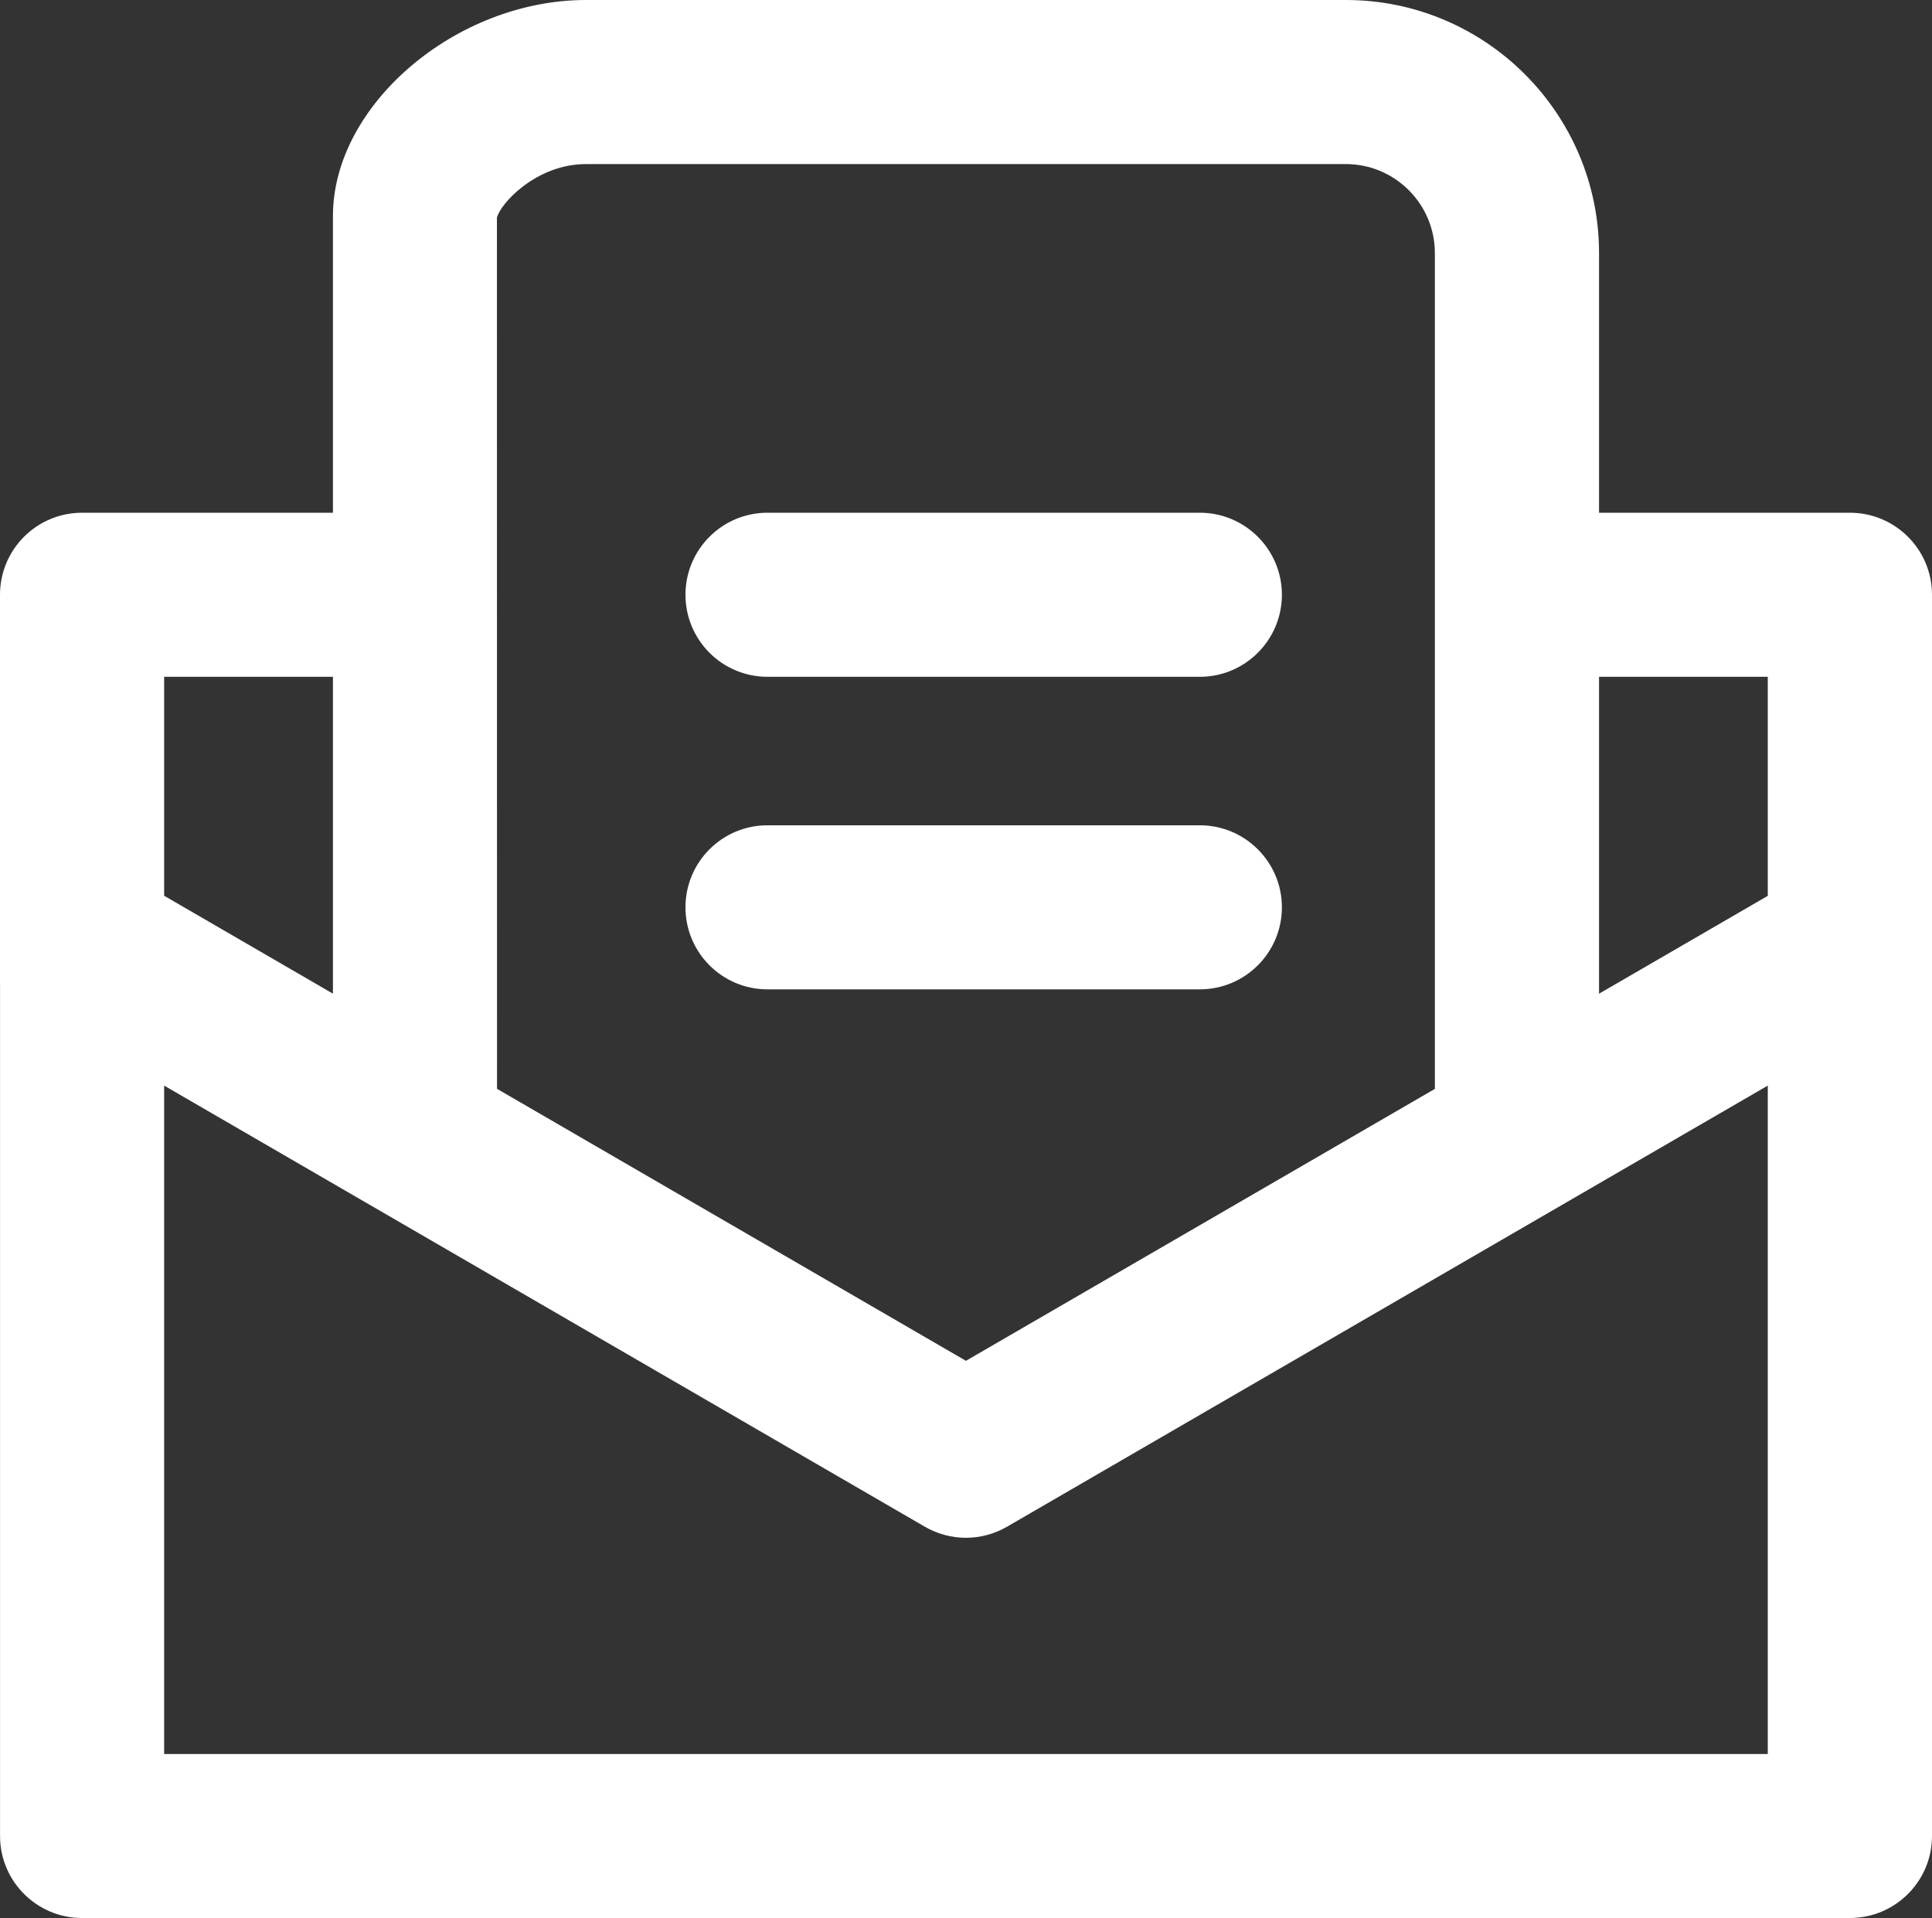 <?xml version="1.0" encoding="utf-8"?>
<!-- Generator: Adobe Illustrator 16.0.0, SVG Export Plug-In . SVG Version: 6.00 Build 0)  -->
<!DOCTYPE svg PUBLIC "-//W3C//DTD SVG 1.1//EN" "http://www.w3.org/Graphics/SVG/1.1/DTD/svg11.dtd">
<svg version="1.1" id="Calque_1" xmlns="http://www.w3.org/2000/svg" xmlns:xlink="http://www.w3.org/1999/xlink" x="0px" y="0px"
	 width="100px" height="99.281px" viewBox="0 0 100 99.281" enable-background="new 0 0 100 99.281" xml:space="preserve">
<rect x="0" y="0" width="100" height="99.281" fill="#333333" stroke="none"/>
<g>
	<path fill="#FFFFFF" d="M95.75,26.54H82.766V13.1c0-7.227-5.879-13.1-13.104-13.1H30.333c-6.729,0-13.1,5.429-13.1,11.173V26.54
		H4.248C1.903,26.54,0,28.438,0,30.788v20.111c0,0.008,0.002,0.016,0.002,0.024v44.112c0,2.344,1.903,4.246,4.246,4.246h91.498
		c2.352,0,4.254-1.902,4.254-4.246V50.898v-2.083V30.788C100,28.438,98.094,26.54,95.75,26.54z M91.5,35.033v11.338l-8.734,5.065
		V35.033H91.5z M30.333,8.493h39.329c2.539,0,4.607,2.069,4.607,4.607v43.263L49.997,70.439L25.726,56.36L25.723,30.84
		c0-0.018,0.005-0.034,0.005-0.052s-0.005-0.035-0.005-0.052l-0.002-19.458C25.86,10.581,27.729,8.493,30.333,8.493z M17.233,35.033
		v16.401l-8.737-5.068V35.033H17.233z M91.5,90.791H8.496V56.193l39.368,22.83c1.321,0.768,2.944,0.768,4.265,0L91.5,56.193V90.791z
		"/>
	<path fill="#FFFFFF" d="M62.105,35.033H39.726c-2.348,0-4.246-1.902-4.246-4.248c0-2.343,1.898-4.245,4.246-4.245h22.379
		c2.338,0,4.246,1.902,4.246,4.245C66.352,33.13,64.443,35.033,62.105,35.033"/>
	<path fill="#FFFFFF" d="M62.105,51.211H39.726c-2.348,0-4.246-1.902-4.246-4.247c0-2.343,1.898-4.245,4.246-4.245h22.379
		c2.338,0,4.246,1.902,4.246,4.245C66.352,49.309,64.443,51.211,62.105,51.211"/>
</g>
</svg>
